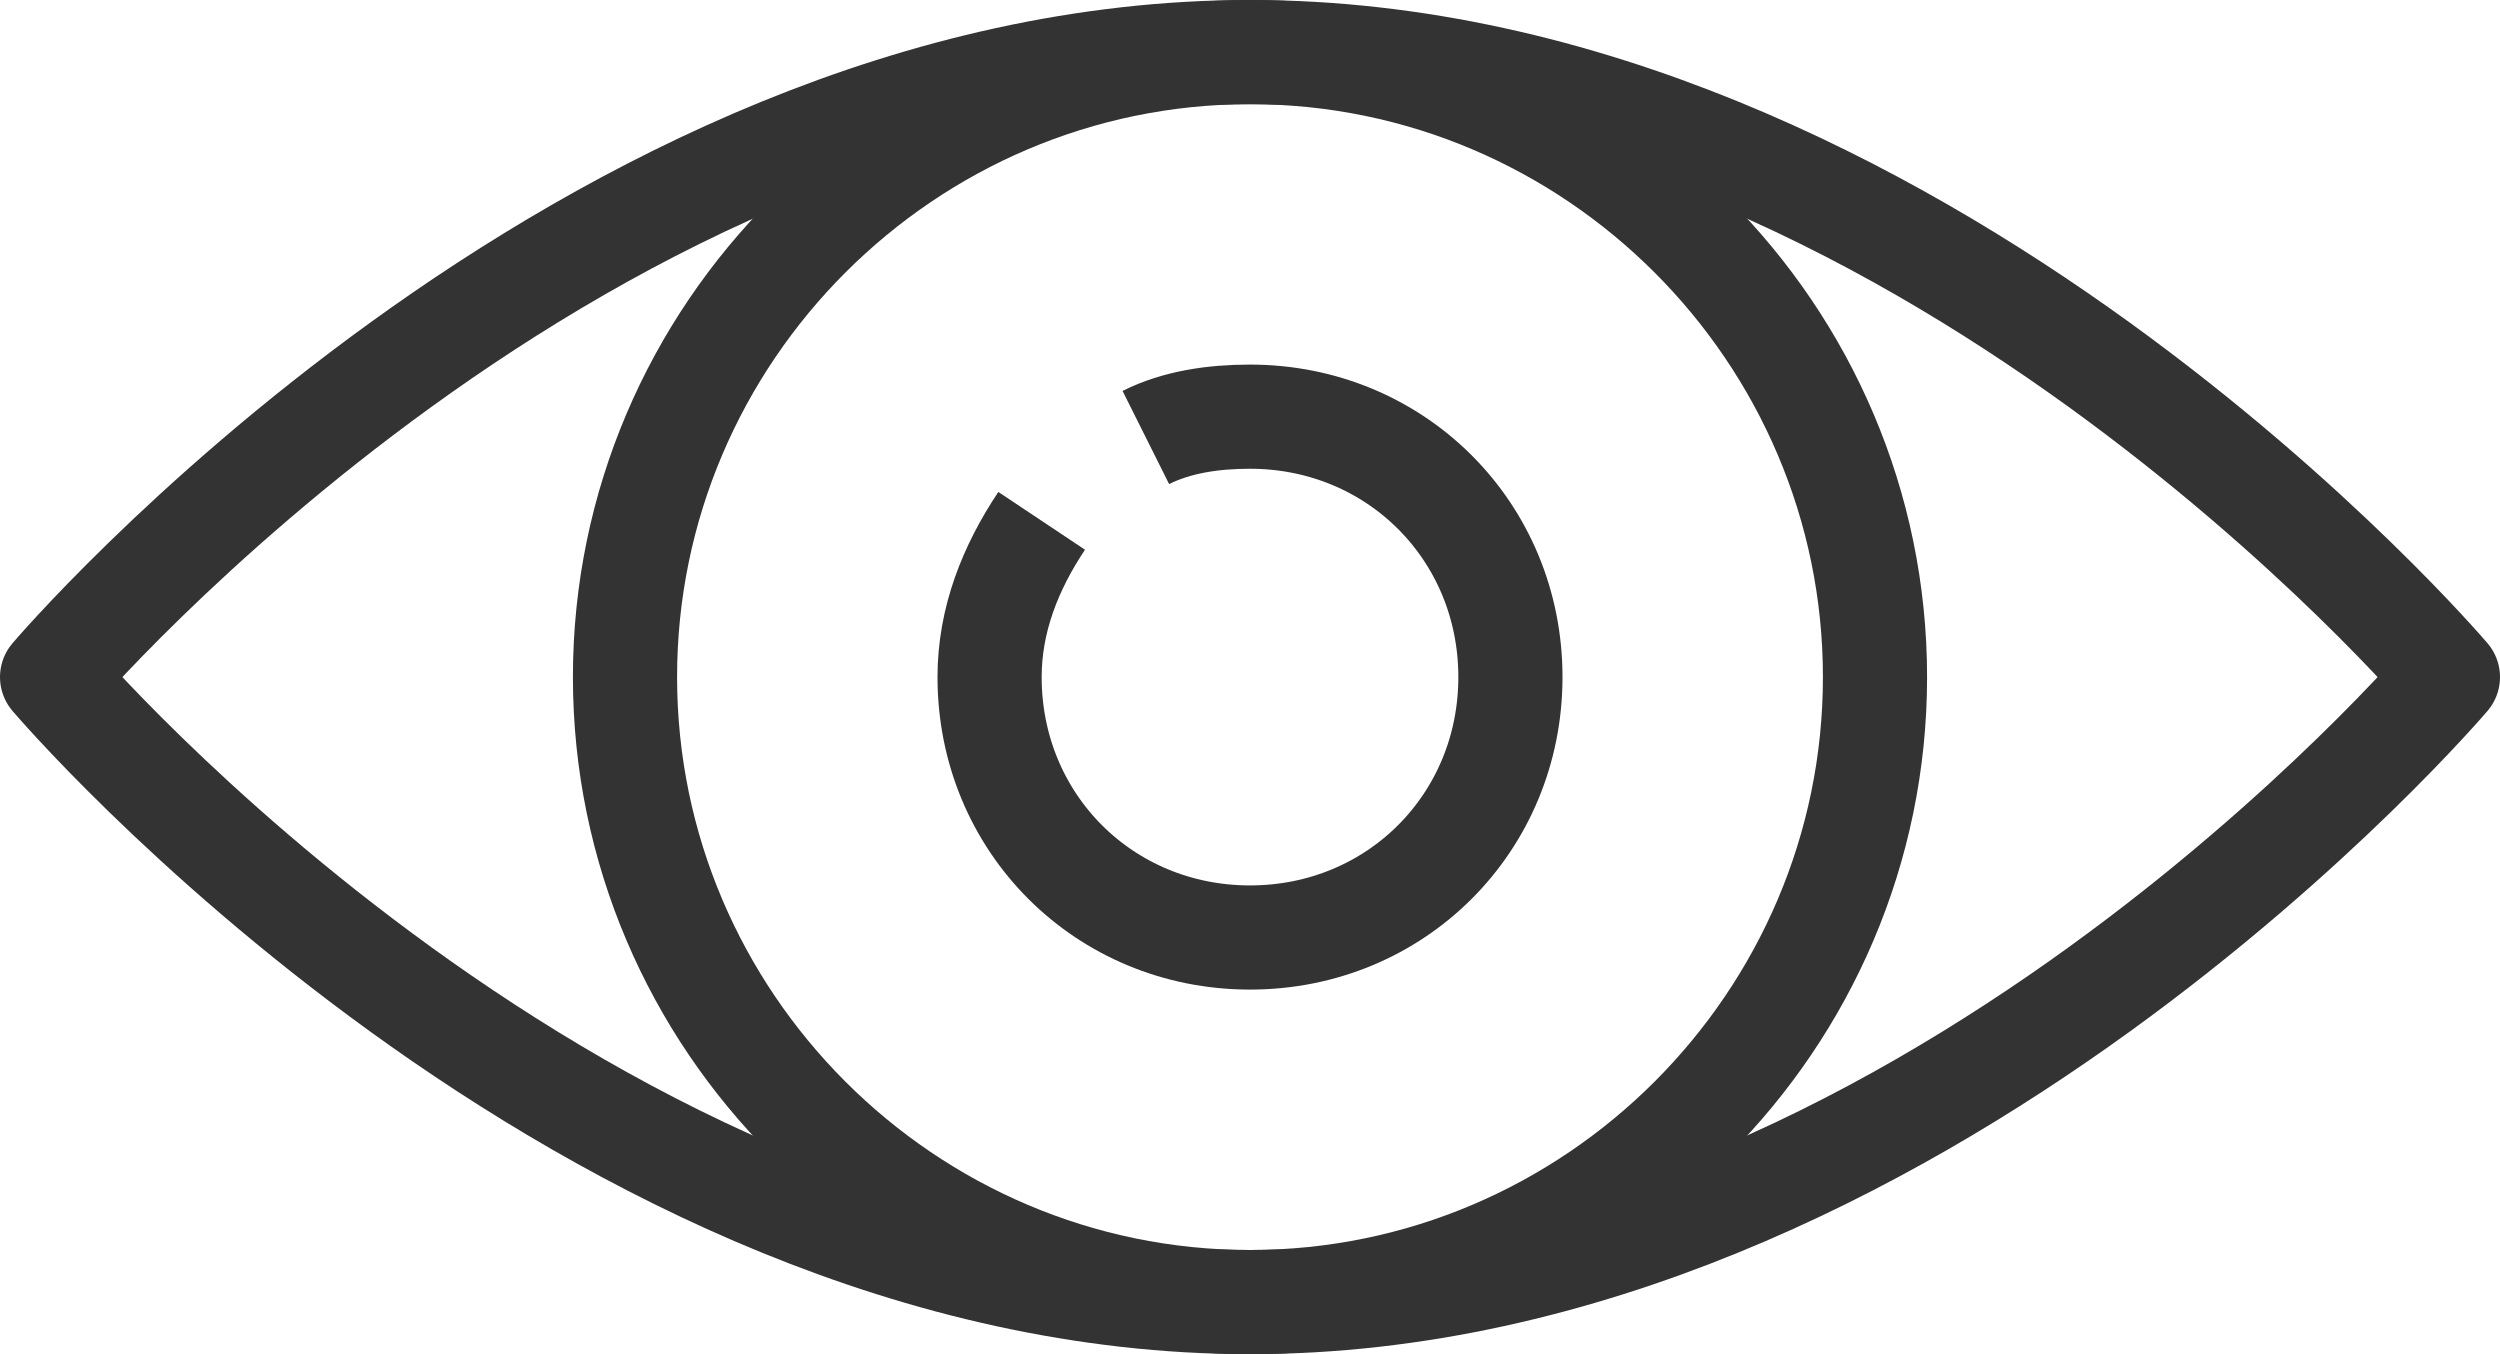 <?xml version="1.0" encoding="utf-8"?>
<!-- Generator: Adobe Illustrator 25.0.0, SVG Export Plug-In . SVG Version: 6.00 Build 0)  -->
<svg version="1.1" id="Layer_1" xmlns="http://www.w3.org/2000/svg" xmlns:xlink="http://www.w3.org/1999/xlink" x="0px" y="0px"
	 viewBox="0 0 48 26" style="enable-background:new 0 0 48 26;" xml:space="preserve">
<style type="text/css">
	.st0{fill:none;stroke:#333333;stroke-width:2;stroke-miterlimit:10;}
	.st1{fill:none;stroke:#333333;stroke-width:2;stroke-linecap:round;stroke-miterlimit:10;}
	.st2{fill:none;stroke:#333333;stroke-width:2;stroke-linecap:round;stroke-linejoin:round;}
</style>
<g id="Layer_2_1_">
	<g id="icons">
		<path class="st0" d="M22,8.4C22.6,8.1,23.3,8,24,8c2.8,0,5,2.2,5,5s-2.2,5-5,5s-5-2.2-5-5c0-1.1,0.4-2.1,1-3"/>
		<path class="st1" d="M24,1c6.6,0,12,5.4,12,12s-5.4,12-12,12s-12-5.4-12-12S17.4,1,24,1z"/>
		<path class="st2" d="M24,1c12.8,0,23,12,23,12S36.8,25,24,25S1,13,1,13S11.2,1,24,1z"/>
	</g>
</g>
</svg>
